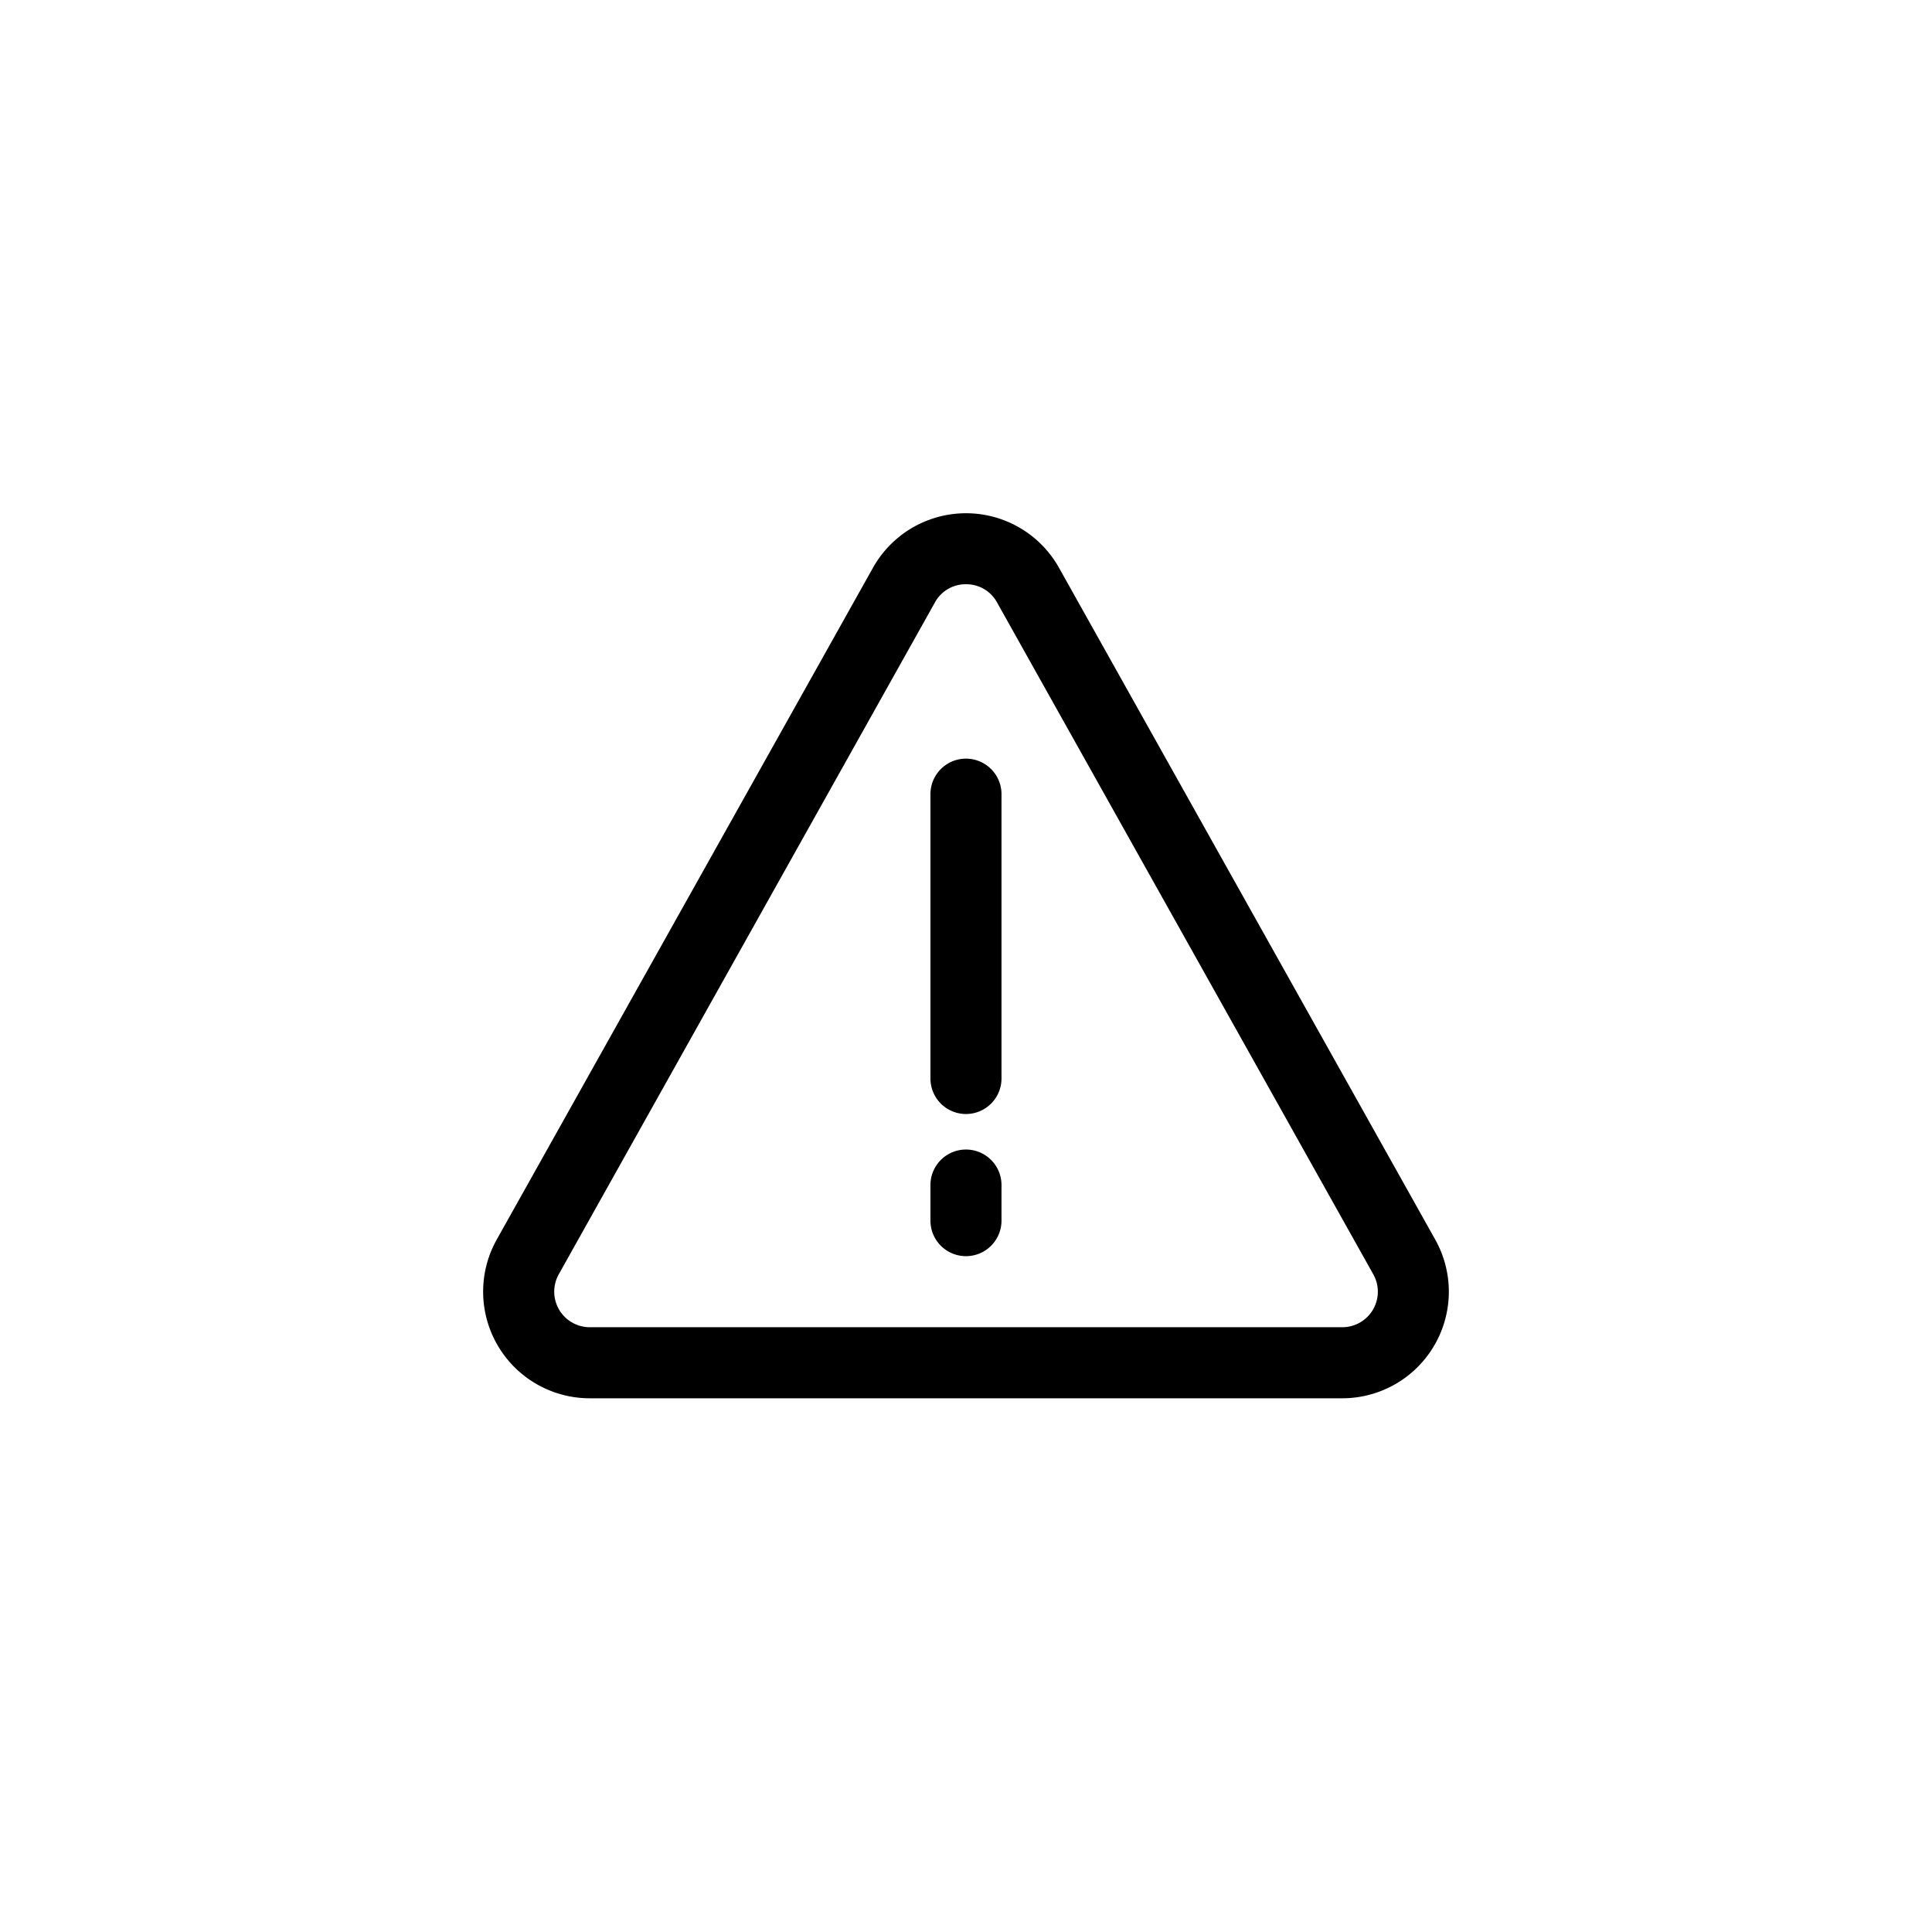 <svg xmlns="http://www.w3.org/2000/svg" width="64" height="64" viewBox="0 0 64 64"><g id="threat" transform="translate(-679 -5092)"><path id="Path_186410" data-name="Path 186410" d="M32,0A32,32,0,1,1,0,32,32,32,0,0,1,32,0Z" transform="translate(679 5092)" fill="rgba(255,255,255,0)"></path><g id="Group_195309" data-name="Group 195309" transform="translate(-531 1929.206)"><g id="Group_195306" data-name="Group 195306" transform="translate(1226 3179.794)"><path id="Path_186399" data-name="Path 186399" d="M30.872,33.413H5.944a3.532,3.532,0,0,1-3.082-5.256L15.327,5.9a3.531,3.531,0,0,1,6.161,0L33.952,28.156a3.531,3.531,0,0,1-3.081,5.257ZM18.408,6.447a1.156,1.156,0,0,0-1.028.6h0L4.917,29.307a1.178,1.178,0,0,0,1.028,1.752H30.872A1.177,1.177,0,0,0,31.9,29.306L19.436,7.05A1.156,1.156,0,0,0,18.408,6.447Zm-2.054.027h0Z" transform="translate(-2.408 -4.093)"></path></g><g id="Group_195307" data-name="Group 195307" transform="translate(1240.822 3187.925)"><path id="Path_186400" data-name="Path 186400" d="M16.177,22.772A1.177,1.177,0,0,1,15,21.595V12.177a1.177,1.177,0,1,1,2.354,0v9.418A1.177,1.177,0,0,1,16.177,22.772Z" transform="translate(-15 -11)"></path></g><g id="Group_195308" data-name="Group 195308" transform="translate(1240.822 3200.874)"><path id="Path_186401" data-name="Path 186401" d="M16.177,25.532A1.177,1.177,0,0,1,15,24.354V23.177a1.177,1.177,0,1,1,2.354,0v1.177A1.177,1.177,0,0,1,16.177,25.532Z" transform="translate(-15 -22)"></path></g></g></g></svg>